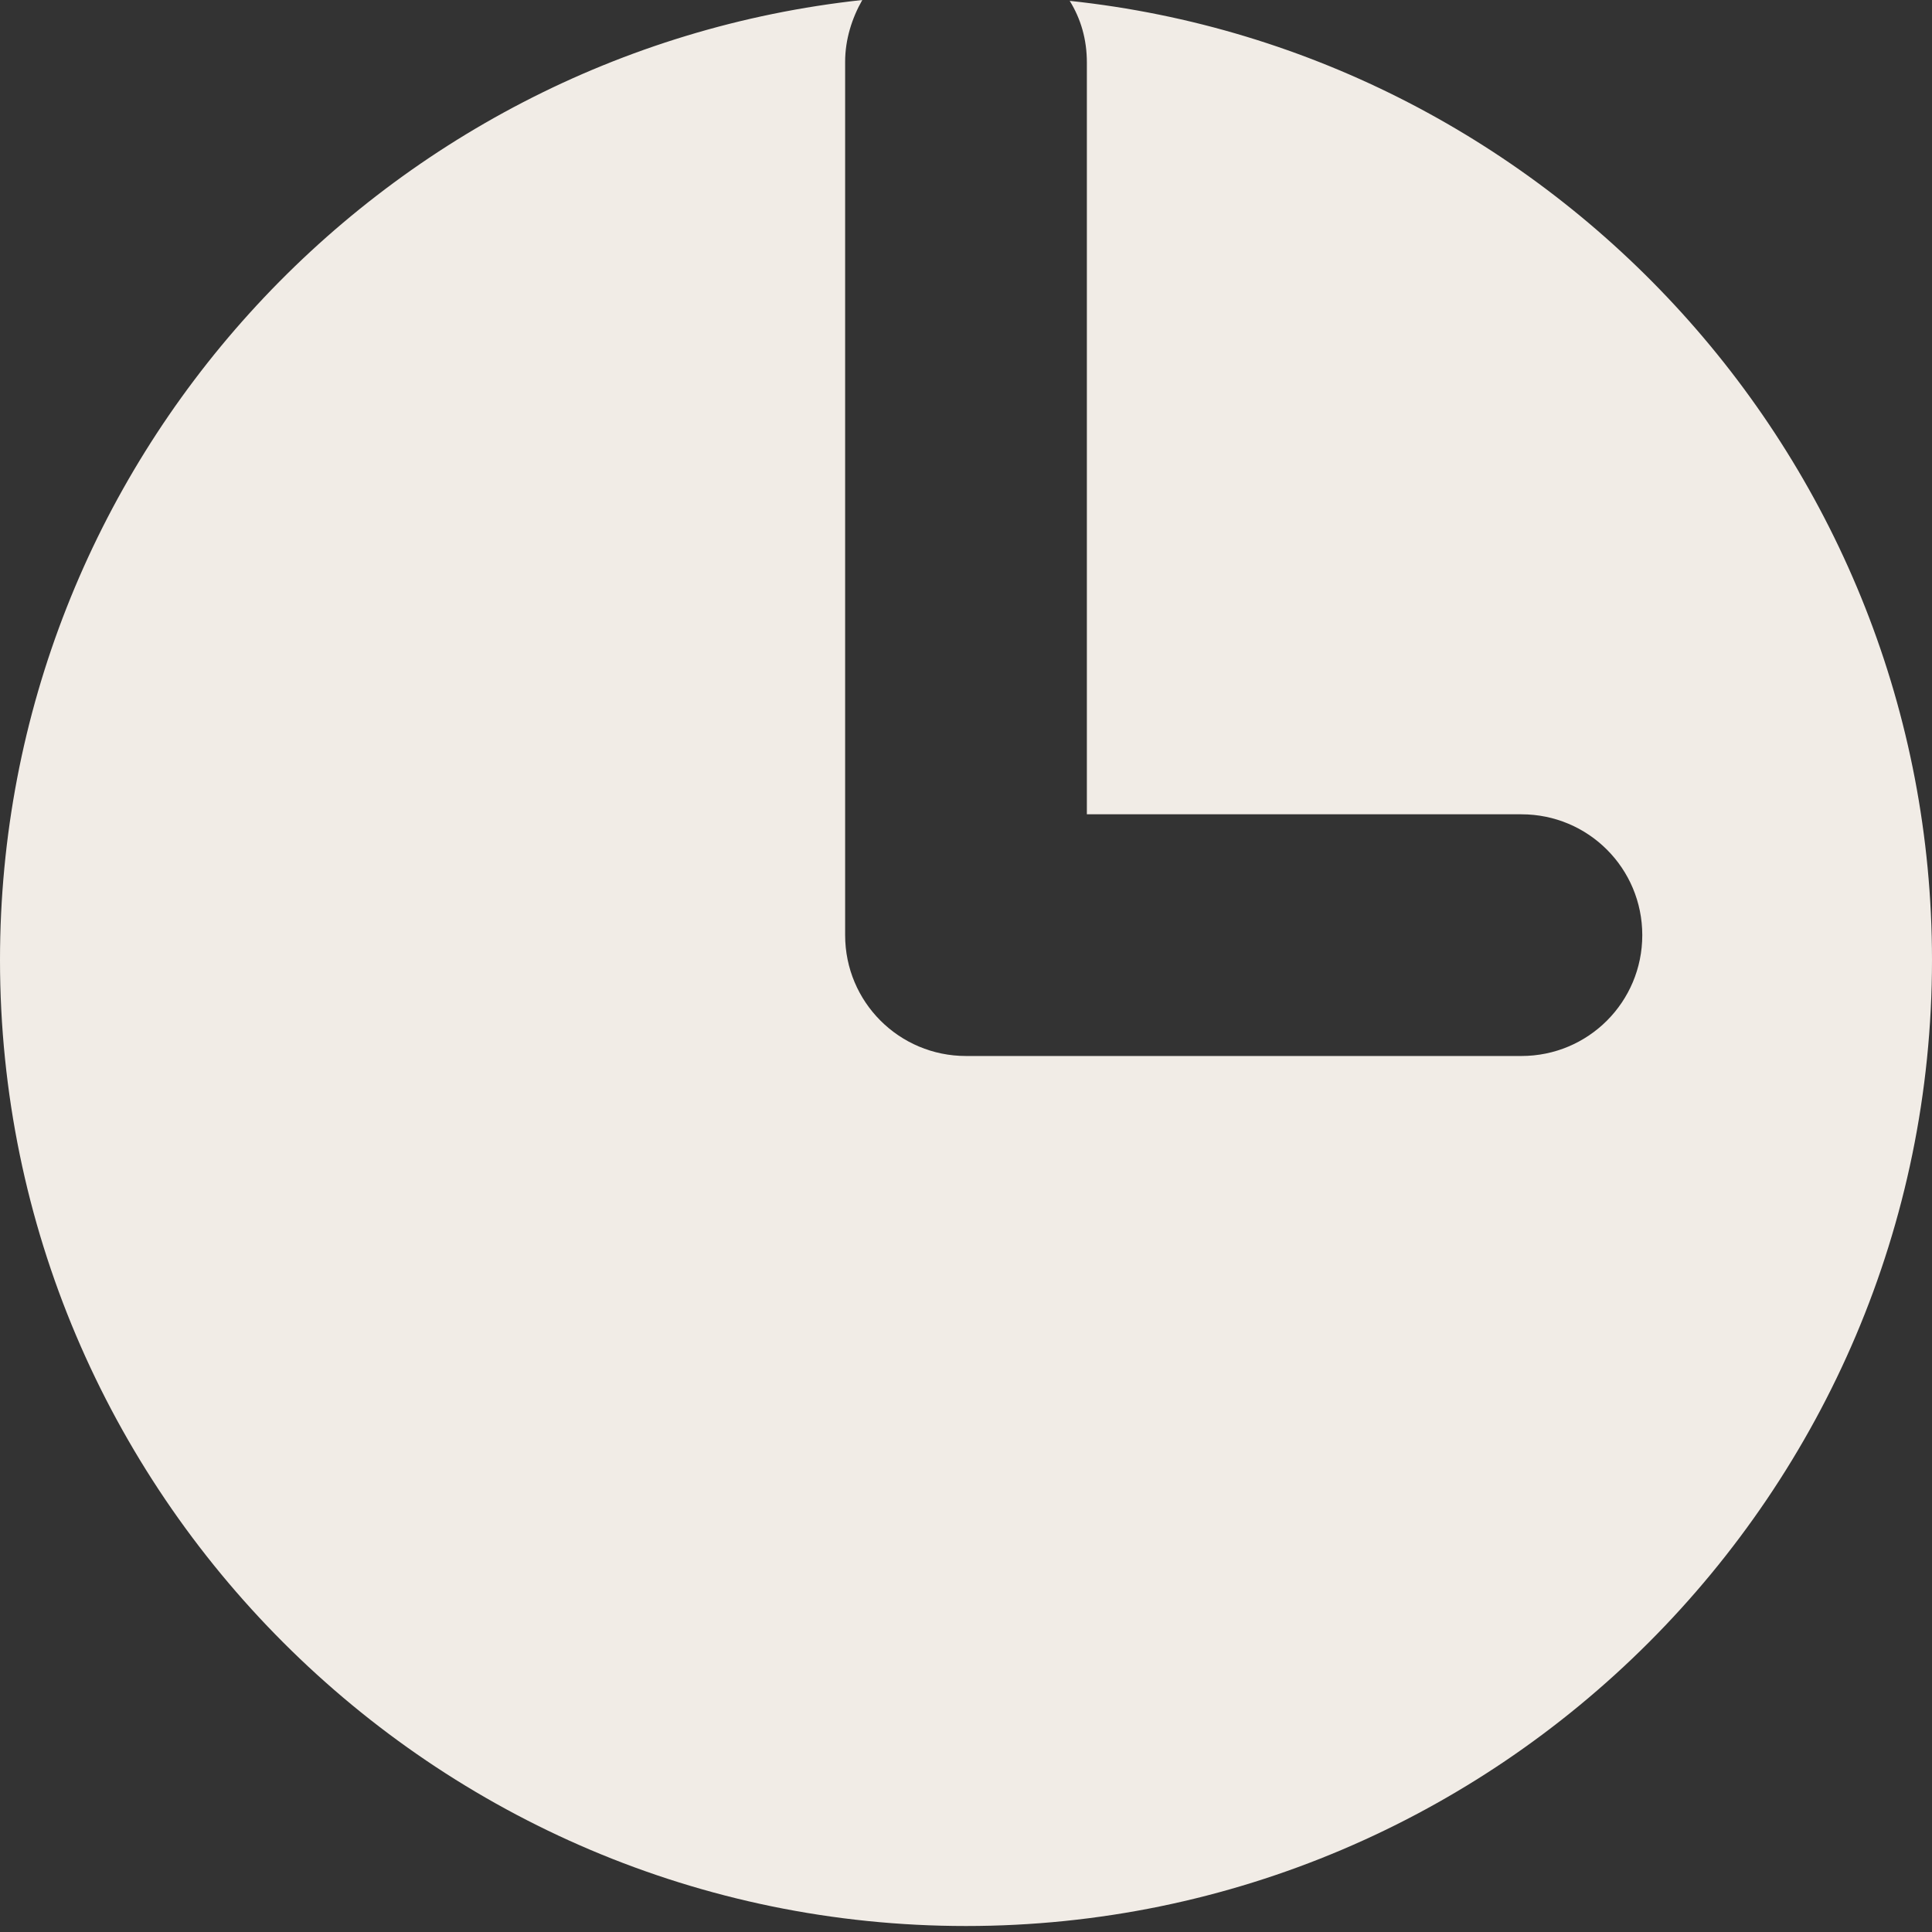 <?xml version="1.0" encoding="UTF-8"?> <svg xmlns="http://www.w3.org/2000/svg" width="50" height="50" viewBox="0 0 50 50" fill="none"><rect x="0" y="0" width="50" height="50" fill="#333333" stroke="none"/> <path d="M27.684 0.022C27.973 0.488 28.128 1.02 28.128 1.619V21.074H39.374C41.105 21.074 42.502 22.471 42.502 24.201C42.502 25.932 41.105 27.329 39.374 27.329H25C23.27 27.329 21.872 25.932 21.872 24.201V1.597C21.872 1.02 22.05 0.466 22.316 0C9.783 1.353 0 11.979 0 24.845C0 38.62 11.225 49.845 25 49.845C38.776 49.845 50 38.62 50 24.845C50 11.979 40.195 1.353 27.684 0.022Z" fill="#F1ECE6"></path> </svg> 